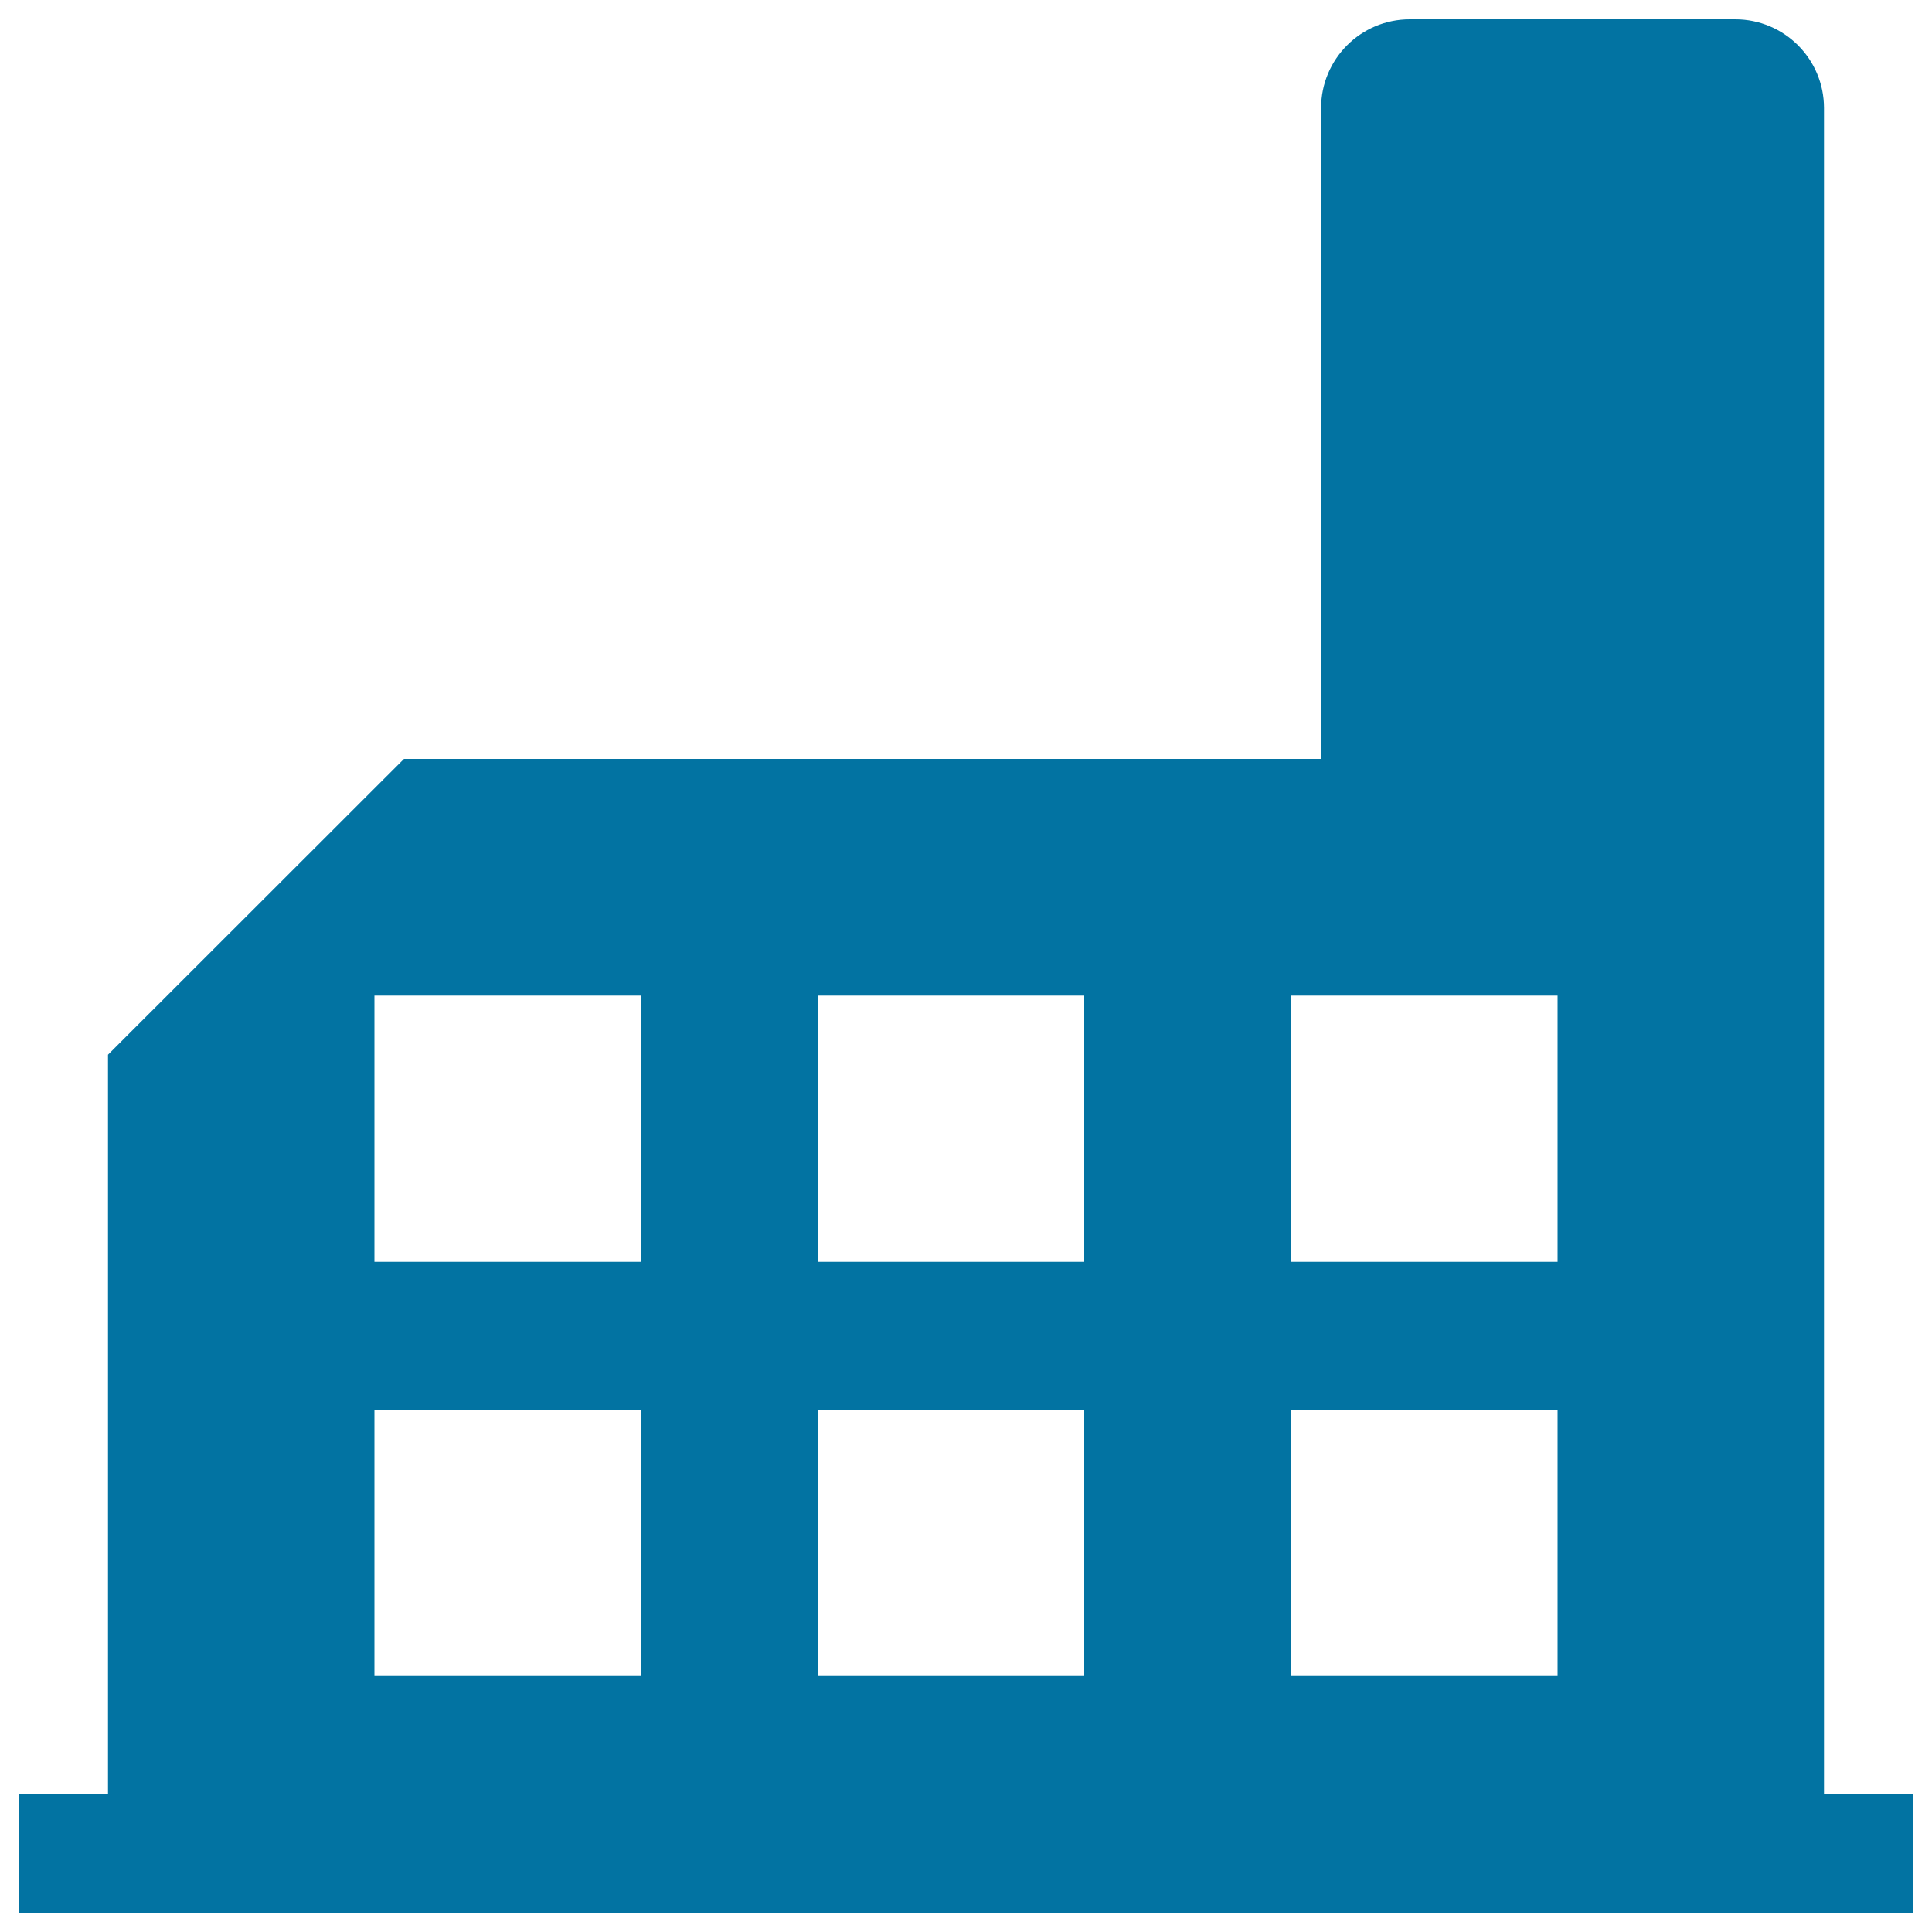 <svg xmlns="http://www.w3.org/2000/svg" viewBox="0 0 1000 1000" style="fill:#0273a2">
<title>Factory Building Silhouette SVG icon</title>
<g><path d="M944.1,928.8V392.8V55.9c0-25.4-20.6-45.9-45.9-45.9H729.7c-25.4,0-45.9,20.6-45.9,45.9v336.9H209.1L55.9,545.9v382.8H10V990h980v-61.3H944.1z M331.6,867.5H193.8V729.7h137.8V867.5z M331.6,653.1H193.8V515.3h137.8V653.1z M561.3,867.5H423.4V729.7h137.8V867.5z M561.3,653.1H423.4V515.3h137.8V653.1z M806.2,867.5H668.4V729.7h137.8V867.5z M806.2,653.1H668.4V515.3h137.8V653.1z"/></g>
</svg>